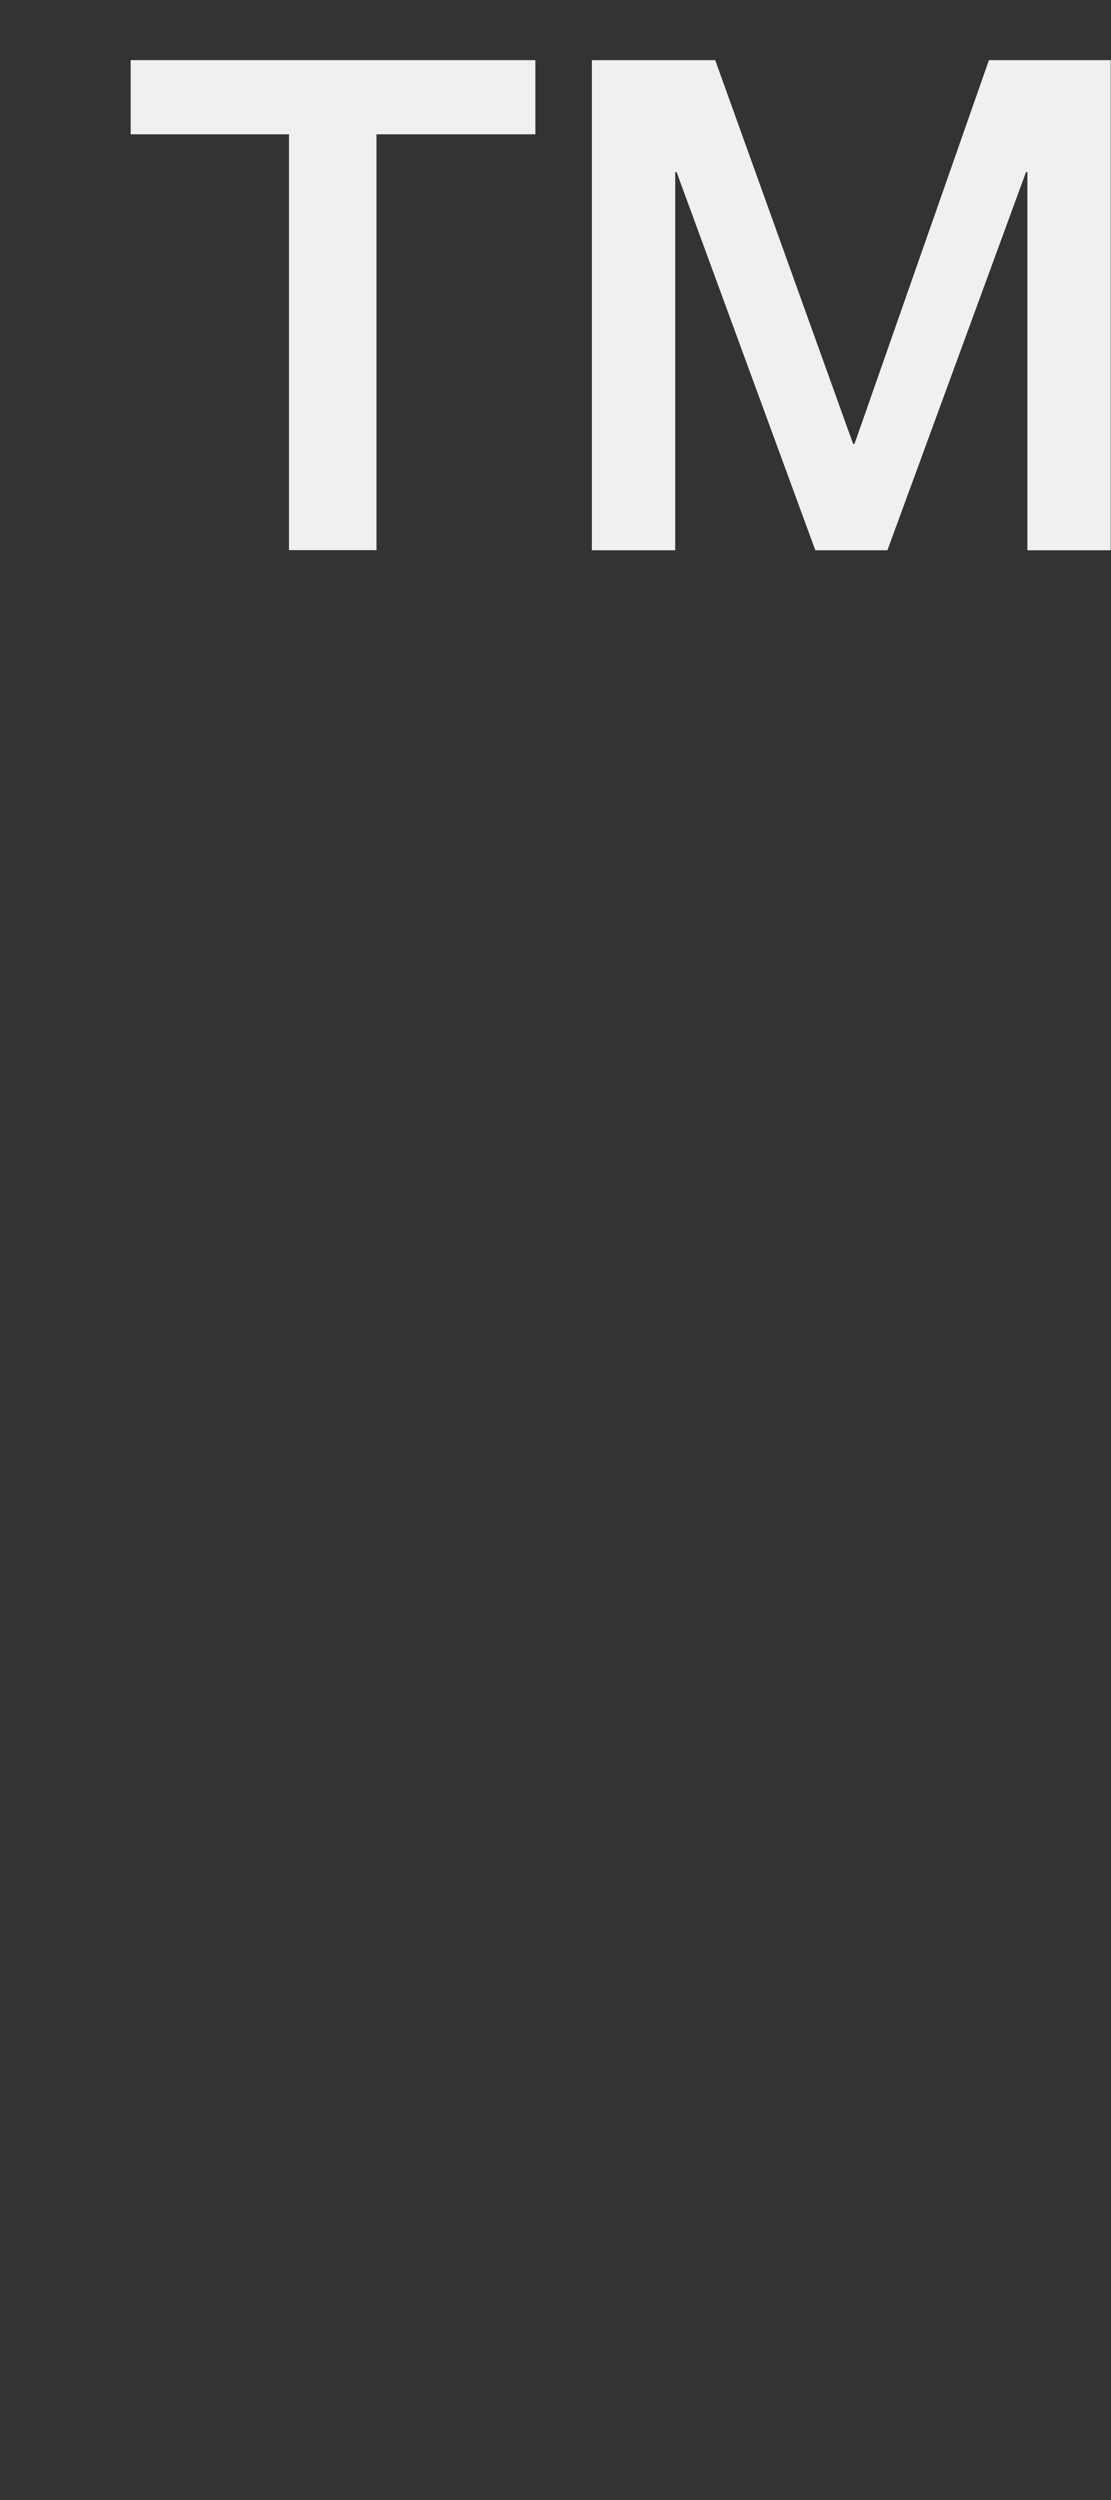 <svg xmlns="http://www.w3.org/2000/svg" width="8" height="18" viewBox="0 0 8 18" fill="none"><rect x="0" y="0" width="8" height="18" fill="#333333" stroke="none"/><path d="M4.262 0.433H5.15L6.143 3.196H6.153L7.121 0.433H7.998V3.962H7.398V1.239H7.388L6.39 3.962H5.871L4.872 1.239H4.862V3.962H4.262V0.433Z" fill="#F0F0F0"></path><path d="M0.941 0.433H3.855V0.967H2.711V3.961H2.081V0.967H0.941V0.433Z" fill="#F0F0F0"></path></svg>